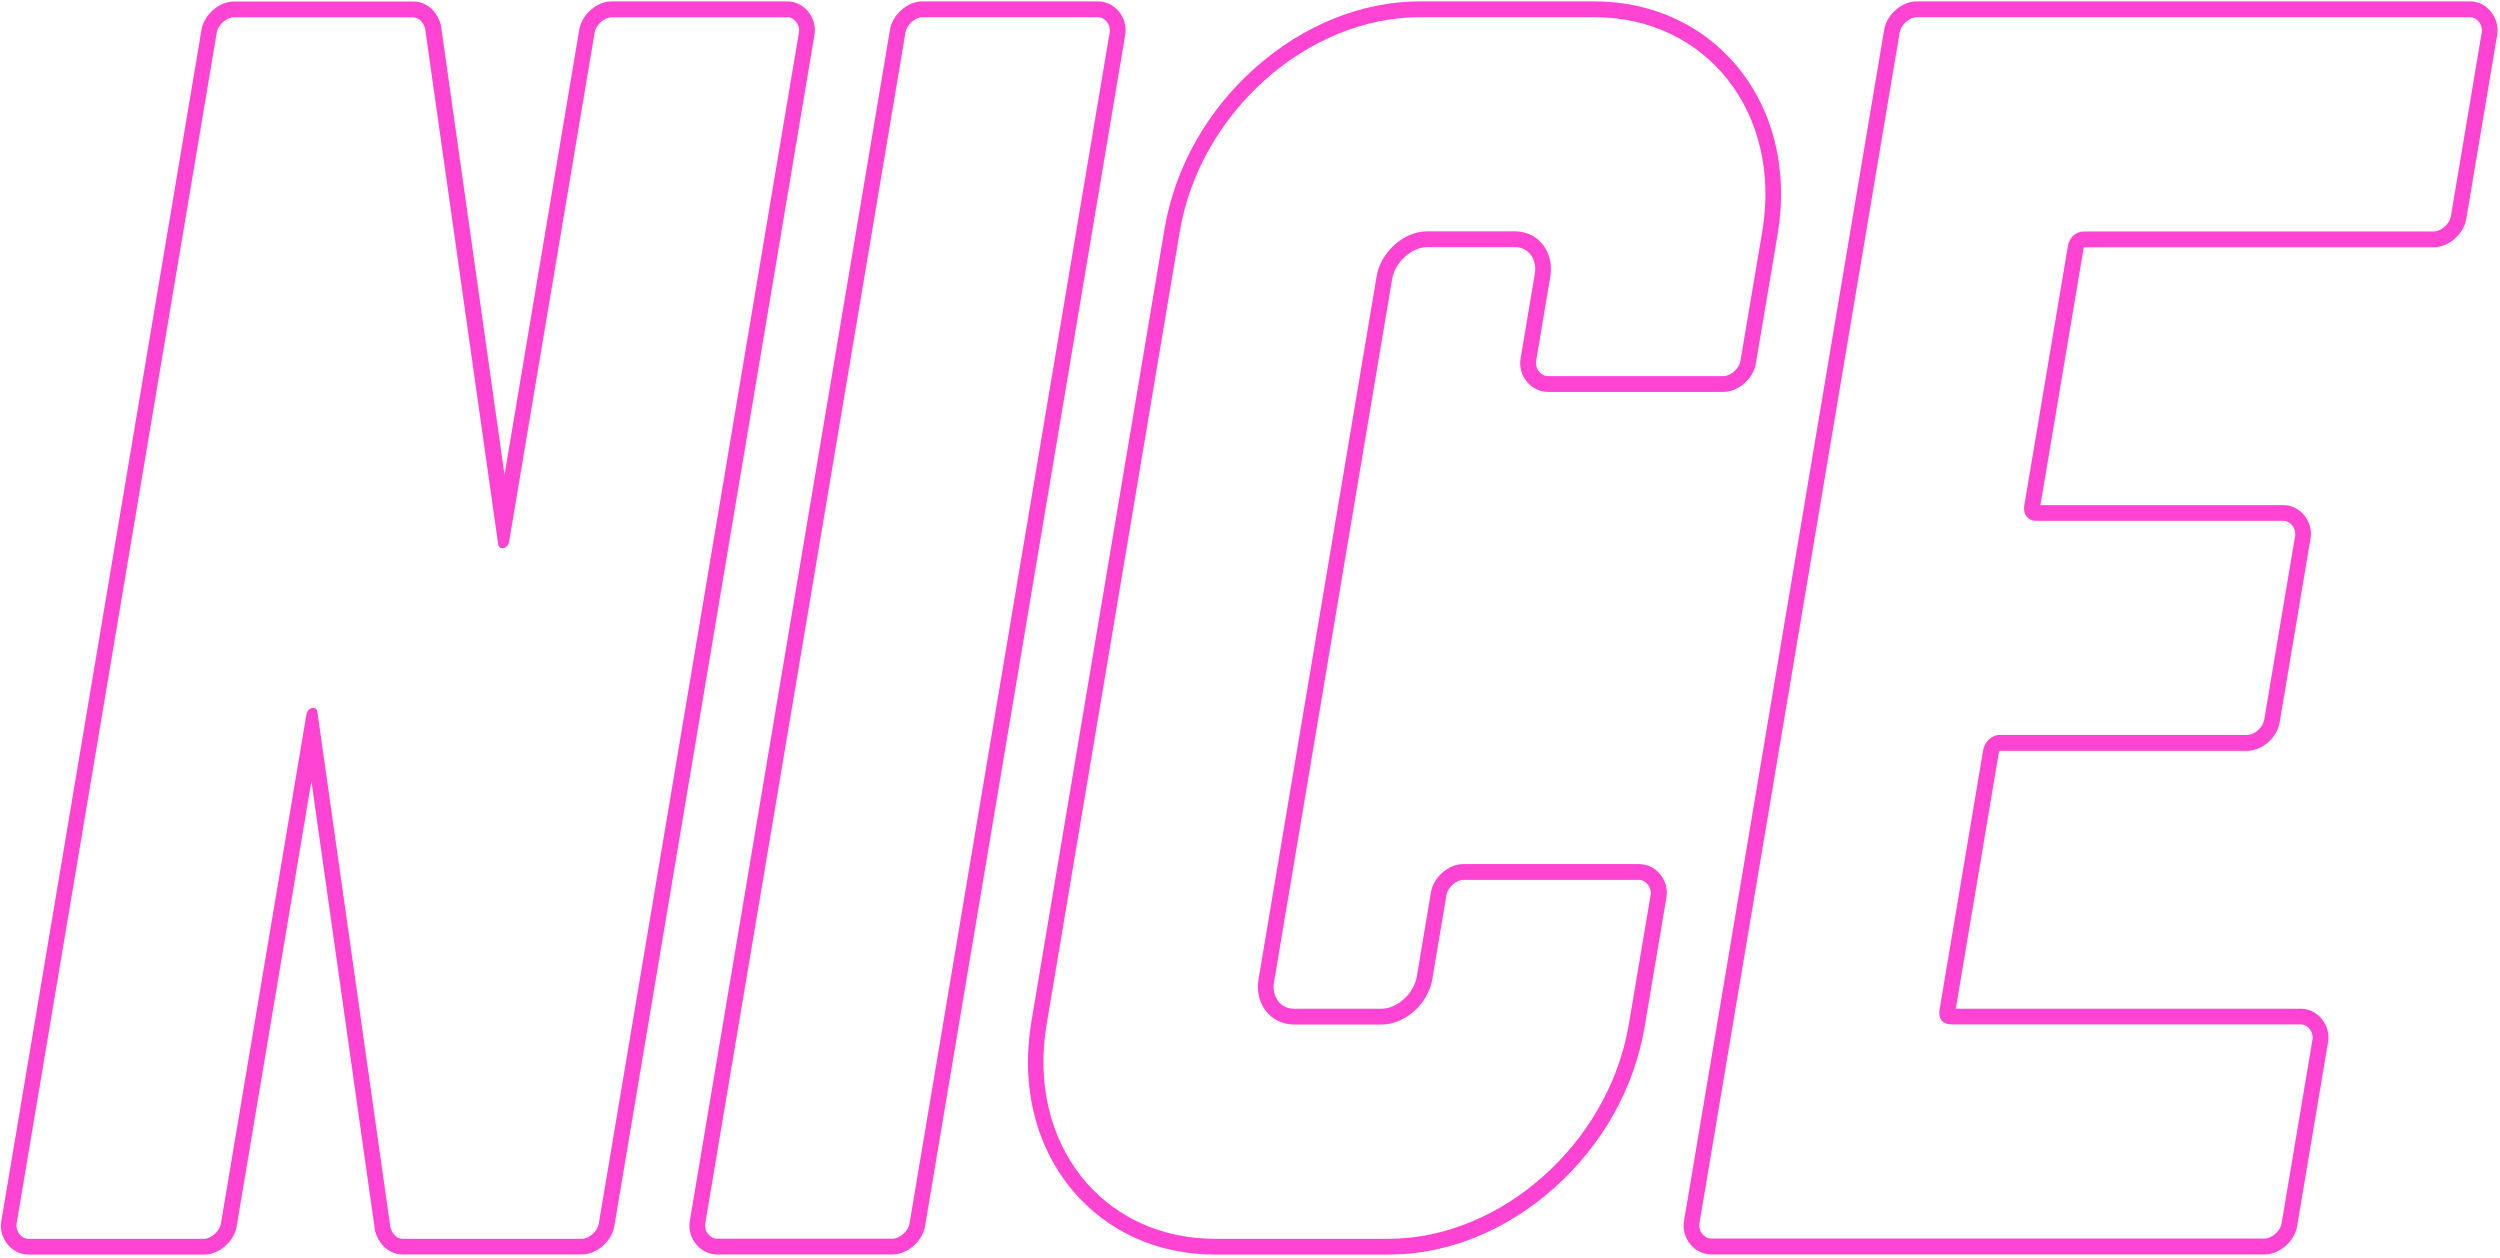 <svg width="831" height="418" viewBox="0 0 831 418" fill="none" xmlns="http://www.w3.org/2000/svg">
<path d="M261.636 0.457H203.314C198.413 0.457 193.382 4.832 192.55 9.82L167.699 157.835L146.61 8.726L146.566 8.332L146.435 7.938C145.035 3.344 141.491 0.5 137.291 0.5H77.743C72.843 0.5 67.812 4.876 66.98 9.863L0.432 405.913C-0.049 408.713 0.782 411.557 2.62 413.745C4.37 415.845 6.908 417.026 9.533 417.026H67.899C72.799 417.026 77.831 412.651 78.662 407.663L103.514 259.647L124.603 408.757L124.646 409.151L124.778 409.544C126.178 414.138 129.722 416.982 133.922 416.982H193.426C198.326 416.982 203.357 412.607 204.189 407.619L270.737 11.57C271.218 8.77 270.387 5.926 268.549 3.738C266.799 1.638 264.261 0.457 261.636 0.457ZM261.636 5.707C263.999 5.707 265.967 8.201 265.574 10.695L199.026 406.788C198.588 409.282 195.788 411.776 193.426 411.776H133.878C132.084 411.776 130.509 410.507 129.765 408.013L105.526 236.852C105.439 235.758 104.826 235.277 104.083 235.277C103.164 235.277 102.07 236.108 101.851 237.509L73.412 406.788C72.974 409.282 70.174 411.776 67.811 411.776H9.445C7.083 411.776 5.114 409.282 5.508 406.788L72.056 10.738C72.493 8.245 75.293 5.751 77.656 5.751H137.203C138.997 5.751 140.572 7.019 141.316 9.513L165.555 180.674C165.643 181.768 166.255 182.249 166.999 182.249C167.918 182.249 169.012 181.418 169.23 180.018L197.67 10.738C198.107 8.245 200.907 5.751 203.27 5.751H261.636V5.707Z" fill="#FF44D3"/>
<path d="M364.924 0.457H306.601C301.701 0.457 296.669 4.832 295.838 9.82L229.29 405.869C228.809 408.669 229.64 411.513 231.478 413.701C233.228 415.801 235.766 416.982 238.391 416.982H296.713C301.614 416.982 306.645 412.607 307.476 407.619L374.024 11.57C374.505 8.77 373.674 5.926 371.837 3.738C370.086 1.638 367.549 0.457 364.924 0.457ZM364.924 5.707C367.286 5.707 369.255 8.201 368.861 10.695L302.314 406.744C301.876 409.238 299.076 411.732 296.713 411.732H238.347C235.984 411.732 234.016 409.238 234.409 406.744L301.001 10.695C301.438 8.201 304.239 5.707 306.601 5.707H364.924Z" fill="#FF44D3"/>
<path d="M529.857 0.457H472.103C452.677 0.457 433.164 8.332 417.106 22.639C401.137 36.859 390.505 55.847 387.092 76.061L342.814 339.671C341.02 350.391 341.37 360.804 343.821 370.604C346.227 380.142 350.558 388.63 356.64 395.85C368.191 409.5 384.948 417.026 403.893 417.026H461.647C481.073 417.026 500.586 409.15 516.644 394.843C532.613 380.624 543.245 361.635 546.658 341.421L553.921 298.325C554.402 295.568 553.571 292.681 551.733 290.493C549.983 288.393 547.446 287.212 544.82 287.212H486.411C481.51 287.212 476.479 291.587 475.647 296.575L470.922 324.664C470.003 330.221 464.447 335.296 459.284 335.296H430.101C427.519 335.296 425.944 334.071 425.069 333.021C423.625 331.314 423.057 328.908 423.494 326.414L462.74 92.775C463.659 87.218 469.216 82.143 474.379 82.143H503.562C506.143 82.143 507.718 83.368 508.593 84.418C510.037 86.081 510.606 88.531 510.168 91.025L505.443 119.158C504.962 121.914 505.749 124.802 507.631 126.989C509.381 129.089 511.918 130.271 514.544 130.271H572.866C577.766 130.271 582.798 125.895 583.629 120.908L590.892 77.811C592.686 67.092 592.336 56.679 589.886 46.878C587.479 37.34 583.148 28.852 577.066 21.633C565.515 7.982 548.758 0.457 529.857 0.457ZM529.857 5.707C567.353 5.707 592.38 37.559 585.773 76.936L578.51 120.033C578.073 122.526 575.272 125.02 572.91 125.02H514.544C512.181 125.02 510.212 122.526 510.606 120.033L515.331 91.9C516.687 83.762 511.306 76.892 503.562 76.892H474.379C466.634 76.892 458.934 83.762 457.578 91.9L418.331 325.539C416.975 333.677 422.357 340.546 430.101 340.546H459.284C467.028 340.546 474.729 333.677 476.085 325.539L480.81 297.45C481.248 294.956 484.048 292.462 486.411 292.462H544.733C547.096 292.462 549.064 294.956 548.671 297.45L541.408 340.546C534.801 379.88 499.055 411.776 461.559 411.776H403.806C366.309 411.776 341.283 379.924 347.89 340.546L392.167 76.936C398.774 37.559 434.476 5.707 472.016 5.707H529.857Z" fill="#FF44D3"/>
<path d="M821.004 0.457H637.068C632.168 0.457 627.136 4.832 626.305 9.82L559.757 405.869C559.276 408.669 560.107 411.513 561.944 413.701C563.695 415.801 566.232 416.982 568.857 416.982H752.794C757.694 416.982 762.726 412.607 763.557 407.619L773.839 346.409C774.32 343.609 773.489 340.765 771.651 338.577C769.901 336.477 767.363 335.296 764.738 335.296H650.106L664.413 250.197C664.457 249.934 664.72 249.628 664.851 249.584H746.975C751.875 249.584 756.906 245.209 757.738 240.221L768.02 179.011C768.501 176.211 767.67 173.367 765.832 171.179C764.082 169.079 761.544 167.898 758.919 167.898H678.239L692.546 82.799C692.59 82.449 692.678 82.274 692.721 82.186C692.765 82.186 692.853 82.186 692.94 82.186H809.016C813.916 82.186 818.948 77.811 819.779 72.823L830.061 11.614C830.542 8.813 829.711 5.969 827.873 3.782C826.167 1.638 823.629 0.457 821.004 0.457ZM821.004 5.707C823.367 5.707 825.336 8.201 824.942 10.695L814.66 71.948C814.223 74.442 811.422 76.936 809.06 76.936H692.94C689.965 76.936 687.865 78.817 687.34 81.924L672.858 168.117C672.42 170.611 673.82 173.105 676.795 173.105H758.963C761.326 173.105 763.294 175.599 762.901 178.092L752.619 239.302C752.181 241.796 749.381 244.29 747.018 244.29H664.807C661.832 244.29 659.644 246.784 659.207 249.278L644.725 335.515C644.2 338.621 645.687 340.502 648.662 340.502H764.738C767.101 340.502 769.07 342.996 768.676 345.49L758.394 406.7C757.957 409.194 755.156 411.688 752.794 411.688H568.814C566.451 411.688 564.482 409.194 564.876 406.7L631.468 10.695C631.905 8.201 634.705 5.707 637.068 5.707H821.004Z" fill="#FF44D3"/>
</svg>
